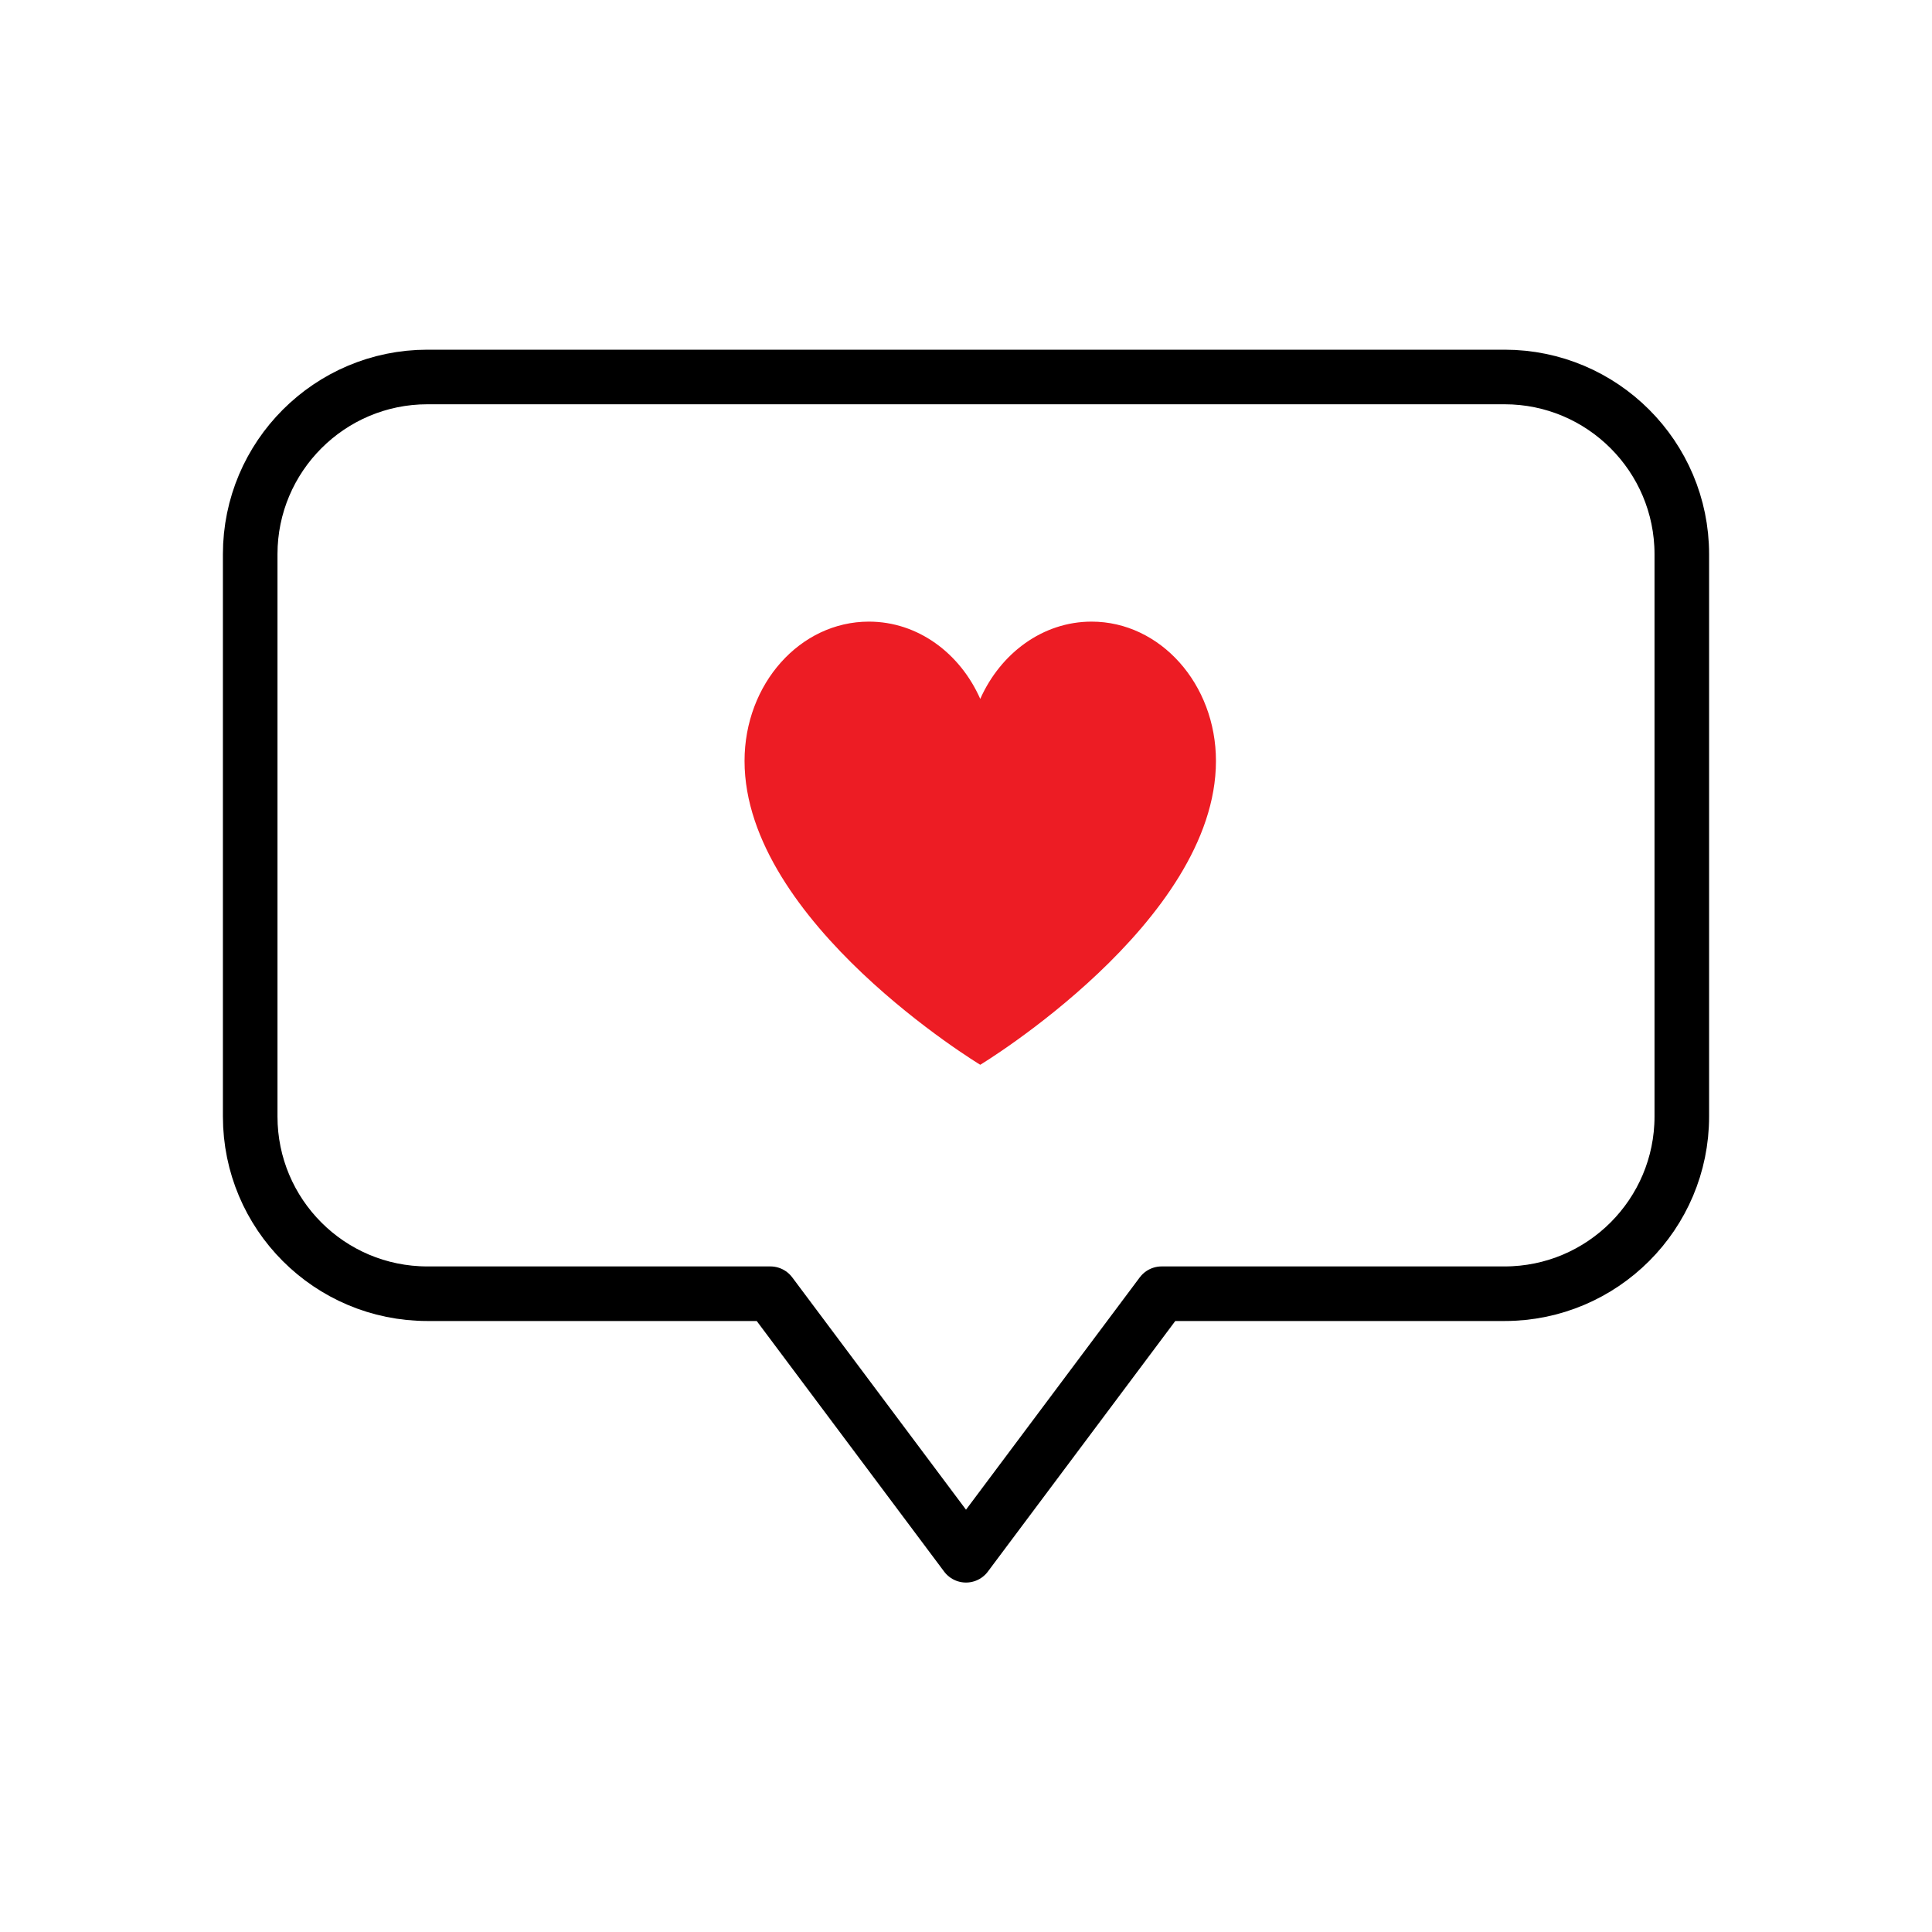 <?xml version="1.0" encoding="UTF-8"?>
<svg id="Layer_1" data-name="Layer 1" xmlns="http://www.w3.org/2000/svg" viewBox="0 0 80 80">
  <defs>
    <style>
      .cls-1 {
        fill: none;
        stroke: #000;
        stroke-linecap: round;
        stroke-linejoin: round;
        stroke-width: 2.26px;
      }

      .cls-2 {
        fill: #ed1c24;
      }
    </style>
  </defs>
  <path class="cls-1" d="M62.3,15.61H17.7c-4.05,0-7.34,3.29-7.34,7.34v23.28c0,4.05,3.28,7.34,7.34,7.34h14.2l8.1,10.83,8.1-10.83h14.2c4.05,0,7.34-3.29,7.34-7.34v-23.28c0-4.05-3.29-7.34-7.34-7.34Z"/>
  <path class="cls-2" d="M45.2,25.74c-2.02,0-3.77,1.31-4.61,3.2-.84-1.9-2.59-3.2-4.61-3.2-2.85,0-5.15,2.58-5.15,5.77,0,6.68,9.76,12.58,9.76,12.58,0,0,9.76-5.9,9.76-12.58,0-3.19-2.31-5.77-5.15-5.77Z"/>
</svg>